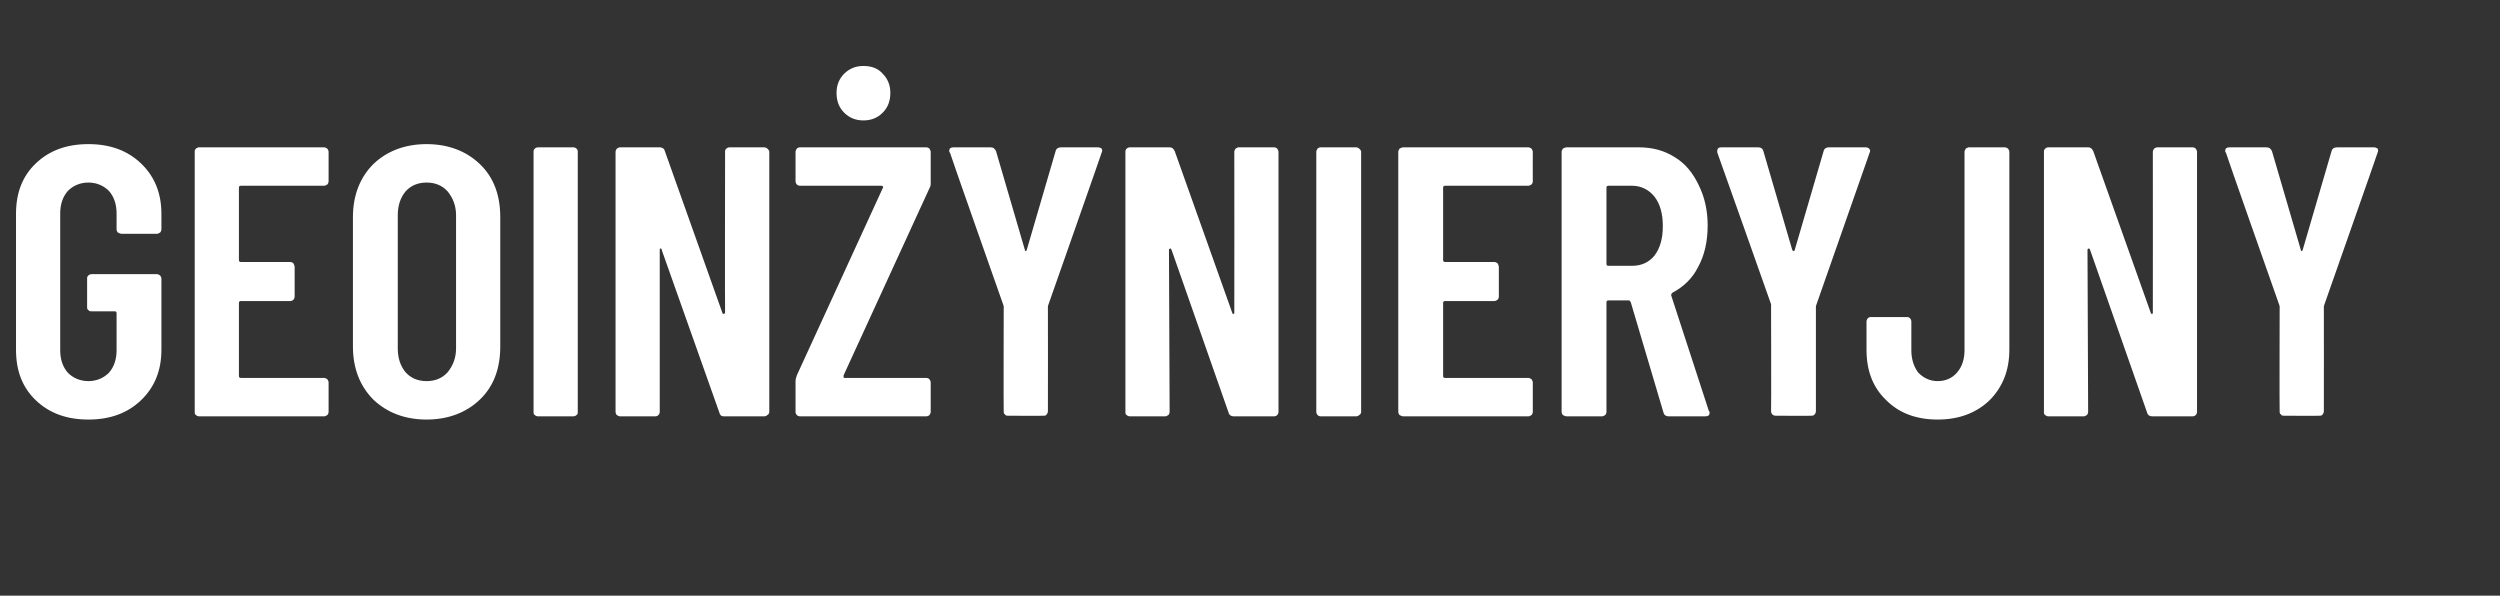 <?xml version="1.0" standalone="no"?>
<!DOCTYPE svg PUBLIC "-//W3C//DTD SVG 1.1//EN" "http://www.w3.org/Graphics/SVG/1.1/DTD/svg11.dtd">
<svg xmlns="http://www.w3.org/2000/svg" version="1.1" width="390.3px" height="93px" viewBox="0 -5 390.3 93" style="top:-5px">
  <rect x="0" y="-5" width="390.3" height="93" fill="#333333" stroke="none"/>
  <desc>GEOIN YNIERYJNY</desc>
  <defs/>
  <g id="Polygon72244">
    <path d="M 13.8 60.5 C 10.4 60.5 7.7 59.5 5.6 57.5 C 3.5 55.5 2.5 52.9 2.5 49.6 C 2.5 49.6 2.5 28.4 2.5 28.4 C 2.5 25.1 3.5 22.5 5.6 20.5 C 7.7 18.5 10.4 17.5 13.8 17.5 C 17.2 17.5 19.9 18.5 22 20.5 C 24.1 22.5 25.2 25.1 25.2 28.4 C 25.2 28.4 25.2 30.8 25.2 30.8 C 25.2 31 25.1 31.2 25 31.3 C 24.8 31.4 24.7 31.5 24.5 31.5 C 24.5 31.5 19 31.5 19 31.5 C 18.8 31.5 18.6 31.4 18.4 31.3 C 18.3 31.2 18.2 31 18.2 30.8 C 18.2 30.8 18.2 28.3 18.2 28.3 C 18.2 26.9 17.8 25.7 17 24.8 C 16.2 24 15.1 23.5 13.8 23.5 C 12.5 23.5 11.4 24 10.6 24.8 C 9.8 25.7 9.4 26.9 9.4 28.3 C 9.4 28.3 9.4 49.7 9.4 49.7 C 9.4 51.1 9.8 52.3 10.6 53.2 C 11.4 54 12.5 54.5 13.8 54.5 C 15.1 54.5 16.2 54 17 53.2 C 17.8 52.3 18.2 51.1 18.2 49.7 C 18.2 49.7 18.2 43.9 18.2 43.9 C 18.2 43.7 18.1 43.6 17.9 43.6 C 17.9 43.6 14.3 43.6 14.3 43.6 C 14.1 43.6 13.9 43.6 13.8 43.4 C 13.6 43.3 13.6 43.1 13.6 42.9 C 13.6 42.9 13.6 38.5 13.6 38.5 C 13.6 38.3 13.6 38.2 13.8 38 C 13.9 37.9 14.1 37.8 14.3 37.8 C 14.3 37.8 24.5 37.8 24.5 37.8 C 24.7 37.8 24.8 37.9 25 38 C 25.1 38.2 25.2 38.3 25.2 38.5 C 25.2 38.5 25.2 49.6 25.2 49.6 C 25.2 52.9 24.1 55.5 22 57.5 C 19.9 59.5 17.2 60.5 13.8 60.5 C 13.8 60.5 13.8 60.5 13.8 60.5 Z M 51.3 23.3 C 51.3 23.5 51.2 23.7 51.1 23.8 C 50.9 23.9 50.8 24 50.6 24 C 50.6 24 37.6 24 37.6 24 C 37.4 24 37.3 24.1 37.3 24.3 C 37.3 24.3 37.3 35.6 37.3 35.6 C 37.3 35.8 37.4 35.9 37.6 35.9 C 37.6 35.9 45.3 35.9 45.3 35.9 C 45.5 35.9 45.7 36 45.8 36.1 C 45.9 36.3 46 36.5 46 36.7 C 46 36.7 46 41.3 46 41.3 C 46 41.5 45.9 41.7 45.8 41.8 C 45.7 41.9 45.5 42 45.3 42 C 45.3 42 37.6 42 37.6 42 C 37.4 42 37.3 42.1 37.3 42.3 C 37.3 42.3 37.3 53.7 37.3 53.7 C 37.3 53.9 37.4 54 37.6 54 C 37.6 54 50.6 54 50.6 54 C 50.8 54 50.9 54.1 51.1 54.2 C 51.2 54.4 51.3 54.5 51.3 54.7 C 51.3 54.7 51.3 59.3 51.3 59.3 C 51.3 59.5 51.2 59.7 51.1 59.8 C 50.9 59.9 50.8 60 50.6 60 C 50.6 60 31.1 60 31.1 60 C 30.9 60 30.7 59.9 30.6 59.8 C 30.4 59.7 30.4 59.5 30.4 59.3 C 30.4 59.3 30.4 18.7 30.4 18.7 C 30.4 18.5 30.4 18.4 30.6 18.2 C 30.7 18.1 30.9 18 31.1 18 C 31.1 18 50.6 18 50.6 18 C 50.8 18 50.9 18.1 51.1 18.2 C 51.2 18.4 51.3 18.5 51.3 18.7 C 51.3 18.72 51.3 23.3 51.3 23.3 C 51.3 23.3 51.3 23.28 51.3 23.3 Z M 66.6 60.5 C 63.2 60.5 60.4 59.4 58.3 57.4 C 56.2 55.3 55.1 52.5 55.1 49.1 C 55.1 49.1 55.1 28.9 55.1 28.9 C 55.1 25.5 56.2 22.7 58.3 20.6 C 60.4 18.6 63.2 17.5 66.6 17.5 C 70 17.5 72.8 18.6 74.9 20.6 C 77.1 22.7 78.1 25.5 78.1 28.9 C 78.1 28.9 78.1 49.1 78.1 49.1 C 78.1 52.5 77.1 55.3 74.9 57.4 C 72.8 59.4 70 60.5 66.6 60.5 C 66.6 60.5 66.6 60.5 66.6 60.5 Z M 66.6 54.5 C 68 54.5 69.1 54 69.9 53.1 C 70.7 52.1 71.2 50.9 71.2 49.4 C 71.2 49.4 71.2 28.6 71.2 28.6 C 71.2 27.1 70.7 25.9 69.9 24.9 C 69.1 24 68 23.5 66.6 23.5 C 65.2 23.5 64.1 24 63.3 24.9 C 62.5 25.9 62.1 27.1 62.1 28.6 C 62.1 28.6 62.1 49.4 62.1 49.4 C 62.1 50.9 62.5 52.1 63.3 53.1 C 64.1 54 65.2 54.5 66.6 54.5 C 66.6 54.5 66.6 54.5 66.6 54.5 Z M 84 60 C 83.8 60 83.6 59.9 83.5 59.8 C 83.3 59.7 83.3 59.5 83.3 59.3 C 83.3 59.3 83.3 18.7 83.3 18.7 C 83.3 18.5 83.3 18.4 83.5 18.2 C 83.6 18.1 83.8 18 84 18 C 84 18 89.5 18 89.5 18 C 89.7 18 89.9 18.1 90 18.2 C 90.2 18.4 90.2 18.5 90.2 18.7 C 90.2 18.7 90.2 59.3 90.2 59.3 C 90.2 59.5 90.2 59.7 90 59.8 C 89.9 59.9 89.7 60 89.5 60 C 89.52 60 84 60 84 60 C 84 60 84 60 84 60 Z M 113.2 18.7 C 113.2 18.5 113.2 18.4 113.4 18.2 C 113.5 18.1 113.7 18 113.9 18 C 113.9 18 119.3 18 119.3 18 C 119.5 18 119.7 18.1 119.8 18.2 C 120 18.4 120.1 18.5 120.1 18.7 C 120.1 18.7 120.1 59.3 120.1 59.3 C 120.1 59.5 120 59.7 119.8 59.8 C 119.7 59.9 119.5 60 119.3 60 C 119.3 60 113 60 113 60 C 112.6 60 112.4 59.8 112.3 59.4 C 112.3 59.4 103.3 34 103.3 34 C 103.3 33.8 103.2 33.8 103.1 33.8 C 103 33.8 103 33.9 103 34 C 103 34 103 59.3 103 59.3 C 103 59.5 102.9 59.7 102.8 59.8 C 102.7 59.9 102.5 60 102.3 60 C 102.3 60 96.8 60 96.8 60 C 96.6 60 96.5 59.9 96.3 59.8 C 96.2 59.7 96.1 59.5 96.1 59.3 C 96.1 59.3 96.1 18.7 96.1 18.7 C 96.1 18.5 96.2 18.4 96.3 18.2 C 96.5 18.1 96.6 18 96.8 18 C 96.8 18 103 18 103 18 C 103.4 18 103.7 18.2 103.8 18.6 C 103.8 18.6 112.8 43.9 112.8 43.9 C 112.8 44 112.9 44 113 44 C 113.1 44 113.2 43.9 113.2 43.8 C 113.16 43.8 113.2 18.7 113.2 18.7 C 113.2 18.7 113.16 18.72 113.2 18.7 Z M 124.9 60 C 124.7 60 124.5 59.9 124.4 59.8 C 124.3 59.7 124.2 59.5 124.2 59.3 C 124.2 59.3 124.2 54.5 124.2 54.5 C 124.2 54.2 124.3 53.9 124.4 53.6 C 124.4 53.6 137.8 24.4 137.8 24.4 C 137.9 24.3 137.9 24.2 137.8 24.1 C 137.8 24 137.7 24 137.6 24 C 137.6 24 124.9 24 124.9 24 C 124.7 24 124.5 23.9 124.4 23.8 C 124.3 23.7 124.2 23.5 124.2 23.3 C 124.2 23.3 124.2 18.7 124.2 18.7 C 124.2 18.5 124.3 18.4 124.4 18.2 C 124.5 18.1 124.7 18 124.9 18 C 124.9 18 144.6 18 144.6 18 C 144.8 18 145 18.1 145.1 18.2 C 145.2 18.4 145.3 18.5 145.3 18.7 C 145.3 18.7 145.3 23.5 145.3 23.5 C 145.3 23.8 145.3 24.1 145.1 24.4 C 145.1 24.4 131.7 53.6 131.7 53.6 C 131.7 53.7 131.7 53.8 131.7 53.9 C 131.7 54 131.8 54 131.9 54 C 131.9 54 144.6 54 144.6 54 C 144.8 54 145 54.1 145.1 54.2 C 145.2 54.4 145.3 54.5 145.3 54.7 C 145.3 54.7 145.3 59.3 145.3 59.3 C 145.3 59.5 145.2 59.7 145.1 59.8 C 145 59.9 144.8 60 144.6 60 C 144.6 60 124.9 60 124.9 60 C 124.9 60 124.92 60 124.9 60 Z M 134.8 13.8 C 133.6 13.8 132.6 13.4 131.8 12.6 C 131 11.8 130.6 10.8 130.6 9.5 C 130.6 8.3 131 7.3 131.8 6.5 C 132.6 5.7 133.6 5.3 134.8 5.3 C 136.1 5.3 137.1 5.7 137.8 6.5 C 138.6 7.3 139 8.3 139 9.5 C 139 10.8 138.6 11.8 137.8 12.6 C 137 13.4 136 13.8 134.8 13.8 C 134.8 13.8 134.8 13.8 134.8 13.8 Z M 157.4 59.9 C 157.2 59.9 157 59.9 156.9 59.7 C 156.7 59.6 156.7 59.4 156.7 59.2 C 156.66 59.22 156.7 42.8 156.7 42.8 L 156.6 42.5 C 156.6 42.5 148.26 18.84 148.3 18.8 C 148.2 18.8 148.2 18.7 148.2 18.5 C 148.2 18.2 148.4 18 148.9 18 C 148.9 18 154.6 18 154.6 18 C 155.1 18 155.3 18.2 155.5 18.6 C 155.5 18.6 160 34 160 34 C 160 34.1 160.1 34.2 160.1 34.2 C 160.2 34.2 160.3 34.1 160.3 34 C 160.3 34 164.8 18.6 164.8 18.6 C 164.9 18.2 165.2 18 165.7 18 C 165.7 18 171.4 18 171.4 18 C 171.7 18 171.8 18.1 172 18.2 C 172.1 18.4 172.1 18.6 172 18.8 C 172.02 18.84 163.7 42.5 163.7 42.5 L 163.6 42.8 C 163.6 42.8 163.62 59.22 163.6 59.2 C 163.6 59.4 163.5 59.6 163.4 59.7 C 163.3 59.9 163.1 59.9 162.9 59.9 C 162.9 59.94 157.4 59.9 157.4 59.9 C 157.4 59.9 157.38 59.94 157.4 59.9 Z M 192.7 18.7 C 192.7 18.5 192.8 18.4 192.9 18.2 C 193.1 18.1 193.2 18 193.4 18 C 193.4 18 198.9 18 198.9 18 C 199.1 18 199.3 18.1 199.4 18.2 C 199.5 18.4 199.6 18.5 199.6 18.7 C 199.6 18.7 199.6 59.3 199.6 59.3 C 199.6 59.5 199.5 59.7 199.4 59.8 C 199.3 59.9 199.1 60 198.9 60 C 198.9 60 192.6 60 192.6 60 C 192.2 60 191.9 59.8 191.8 59.4 C 191.8 59.4 182.9 34 182.9 34 C 182.8 33.8 182.8 33.8 182.7 33.8 C 182.6 33.8 182.5 33.9 182.5 34 C 182.5 34 182.6 59.3 182.6 59.3 C 182.6 59.5 182.5 59.7 182.4 59.8 C 182.2 59.9 182.1 60 181.9 60 C 181.9 60 176.4 60 176.4 60 C 176.2 60 176 59.9 175.9 59.8 C 175.7 59.7 175.7 59.5 175.7 59.3 C 175.7 59.3 175.7 18.7 175.7 18.7 C 175.7 18.5 175.7 18.4 175.9 18.2 C 176 18.1 176.2 18 176.4 18 C 176.4 18 182.6 18 182.6 18 C 183 18 183.2 18.2 183.4 18.6 C 183.4 18.6 192.4 43.9 192.4 43.9 C 192.4 44 192.5 44 192.6 44 C 192.7 44 192.7 43.9 192.7 43.8 C 192.72 43.8 192.7 18.7 192.7 18.7 C 192.7 18.7 192.72 18.72 192.7 18.7 Z M 206.2 60 C 206 60 205.8 59.9 205.7 59.8 C 205.6 59.7 205.5 59.5 205.5 59.3 C 205.5 59.3 205.5 18.7 205.5 18.7 C 205.5 18.5 205.6 18.4 205.7 18.2 C 205.8 18.1 206 18 206.2 18 C 206.2 18 211.7 18 211.7 18 C 211.9 18 212.1 18.1 212.2 18.2 C 212.4 18.4 212.5 18.5 212.5 18.7 C 212.5 18.7 212.5 59.3 212.5 59.3 C 212.5 59.5 212.4 59.7 212.2 59.8 C 212.1 59.9 211.9 60 211.7 60 C 211.74 60 206.2 60 206.2 60 C 206.2 60 206.22 60 206.2 60 Z M 239.3 23.3 C 239.3 23.5 239.2 23.7 239.1 23.8 C 238.9 23.9 238.8 24 238.6 24 C 238.6 24 225.6 24 225.6 24 C 225.4 24 225.3 24.1 225.3 24.3 C 225.3 24.3 225.3 35.6 225.3 35.6 C 225.3 35.8 225.4 35.9 225.6 35.9 C 225.6 35.9 233.3 35.9 233.3 35.9 C 233.5 35.9 233.6 36 233.8 36.1 C 233.9 36.3 234 36.5 234 36.7 C 234 36.7 234 41.3 234 41.3 C 234 41.5 233.9 41.7 233.8 41.8 C 233.6 41.9 233.5 42 233.3 42 C 233.3 42 225.6 42 225.6 42 C 225.4 42 225.3 42.1 225.3 42.3 C 225.3 42.3 225.3 53.7 225.3 53.7 C 225.3 53.9 225.4 54 225.6 54 C 225.6 54 238.6 54 238.6 54 C 238.8 54 238.9 54.1 239.1 54.2 C 239.2 54.4 239.3 54.5 239.3 54.7 C 239.3 54.7 239.3 59.3 239.3 59.3 C 239.3 59.5 239.2 59.7 239.1 59.8 C 238.9 59.9 238.8 60 238.6 60 C 238.6 60 219.1 60 219.1 60 C 218.9 60 218.7 59.9 218.5 59.8 C 218.4 59.7 218.3 59.5 218.3 59.3 C 218.3 59.3 218.3 18.7 218.3 18.7 C 218.3 18.5 218.4 18.4 218.5 18.2 C 218.7 18.1 218.9 18 219.1 18 C 219.1 18 238.6 18 238.6 18 C 238.8 18 238.9 18.1 239.1 18.2 C 239.2 18.4 239.3 18.5 239.3 18.7 C 239.28 18.72 239.3 23.3 239.3 23.3 C 239.3 23.3 239.28 23.28 239.3 23.3 Z M 260.5 60 C 260.1 60 259.8 59.8 259.7 59.4 C 259.7 59.4 254.6 42.2 254.6 42.2 C 254.5 42 254.4 41.9 254.3 41.9 C 254.3 41.9 251.1 41.9 251.1 41.9 C 250.9 41.9 250.8 42 250.8 42.2 C 250.8 42.2 250.8 59.3 250.8 59.3 C 250.8 59.5 250.7 59.7 250.6 59.8 C 250.4 59.9 250.3 60 250.1 60 C 250.1 60 244.6 60 244.6 60 C 244.4 60 244.2 59.9 244 59.8 C 243.9 59.7 243.8 59.5 243.8 59.3 C 243.8 59.3 243.8 18.7 243.8 18.7 C 243.8 18.5 243.9 18.4 244 18.2 C 244.2 18.1 244.4 18 244.6 18 C 244.6 18 255.8 18 255.8 18 C 258 18 259.8 18.5 261.4 19.5 C 263.1 20.5 264.3 22 265.2 23.9 C 266.1 25.7 266.6 27.8 266.6 30.2 C 266.6 32.7 266.1 34.9 265.1 36.7 C 264.2 38.5 262.8 39.8 261.1 40.7 C 261 40.8 260.9 40.9 260.9 41.1 C 260.9 41.1 266.8 59.2 266.8 59.2 C 266.9 59.2 266.9 59.3 266.9 59.5 C 266.9 59.8 266.7 60 266.2 60 C 266.22 60 260.5 60 260.5 60 C 260.5 60 260.46 60 260.5 60 Z M 251.1 24 C 250.9 24 250.8 24.1 250.8 24.3 C 250.8 24.3 250.8 36.2 250.8 36.2 C 250.8 36.4 250.9 36.5 251.1 36.5 C 251.1 36.5 254.8 36.5 254.8 36.5 C 256.2 36.5 257.4 36 258.3 34.9 C 259.2 33.7 259.6 32.2 259.6 30.3 C 259.6 28.4 259.2 26.9 258.3 25.7 C 257.4 24.6 256.2 24 254.8 24 C 254.76 24 251.1 24 251.1 24 C 251.1 24 251.1 24 251.1 24 Z M 277.3 59.9 C 277.1 59.9 276.9 59.9 276.7 59.7 C 276.6 59.6 276.5 59.4 276.5 59.2 C 276.54 59.22 276.5 42.8 276.5 42.8 L 276.5 42.5 C 276.5 42.5 268.14 18.84 268.1 18.8 C 268.1 18.8 268.1 18.7 268.1 18.5 C 268.1 18.2 268.3 18 268.7 18 C 268.7 18 274.5 18 274.5 18 C 274.9 18 275.2 18.2 275.3 18.6 C 275.3 18.6 279.8 34 279.8 34 C 279.9 34.1 279.9 34.2 280 34.2 C 280.1 34.2 280.2 34.1 280.2 34 C 280.2 34 284.7 18.6 284.7 18.6 C 284.8 18.2 285.1 18 285.5 18 C 285.5 18 291.3 18 291.3 18 C 291.5 18 291.7 18.1 291.8 18.2 C 292 18.4 292 18.6 291.9 18.8 C 291.9 18.84 283.6 42.5 283.6 42.5 L 283.5 42.8 C 283.5 42.8 283.5 59.22 283.5 59.2 C 283.5 59.4 283.4 59.6 283.3 59.7 C 283.1 59.9 283 59.9 282.8 59.9 C 282.78 59.94 277.3 59.9 277.3 59.9 C 277.3 59.9 277.26 59.94 277.3 59.9 Z M 302.5 60.5 C 299.2 60.5 296.5 59.5 294.5 57.5 C 292.4 55.5 291.4 52.9 291.4 49.6 C 291.4 49.6 291.4 45.2 291.4 45.2 C 291.4 45 291.5 44.8 291.6 44.7 C 291.8 44.5 291.9 44.5 292.1 44.5 C 292.1 44.5 297.7 44.5 297.7 44.5 C 297.9 44.5 298 44.5 298.2 44.7 C 298.3 44.8 298.4 45 298.4 45.2 C 298.4 45.2 298.4 49.7 298.4 49.7 C 298.4 51.1 298.8 52.3 299.5 53.2 C 300.3 54 301.3 54.5 302.5 54.5 C 303.8 54.5 304.8 54 305.5 53.2 C 306.3 52.3 306.7 51.1 306.7 49.7 C 306.7 49.7 306.7 18.7 306.7 18.7 C 306.7 18.5 306.8 18.4 306.9 18.2 C 307.1 18.1 307.2 18 307.4 18 C 307.4 18 313 18 313 18 C 313.2 18 313.3 18.1 313.5 18.2 C 313.6 18.4 313.7 18.5 313.7 18.7 C 313.7 18.7 313.7 49.6 313.7 49.6 C 313.7 52.9 312.6 55.5 310.6 57.5 C 308.5 59.5 305.8 60.5 302.5 60.5 C 302.5 60.5 302.5 60.5 302.5 60.5 Z M 336.1 18.7 C 336.1 18.5 336.2 18.4 336.3 18.2 C 336.5 18.1 336.6 18 336.8 18 C 336.8 18 342.3 18 342.3 18 C 342.5 18 342.7 18.1 342.8 18.2 C 342.9 18.4 343 18.5 343 18.7 C 343 18.7 343 59.3 343 59.3 C 343 59.5 342.9 59.7 342.8 59.8 C 342.7 59.9 342.5 60 342.3 60 C 342.3 60 336 60 336 60 C 335.6 60 335.3 59.8 335.2 59.4 C 335.2 59.4 326.3 34 326.3 34 C 326.2 33.8 326.2 33.8 326.1 33.8 C 326 33.8 325.9 33.9 325.9 34 C 325.9 34 326 59.3 326 59.3 C 326 59.5 325.9 59.7 325.8 59.8 C 325.6 59.9 325.5 60 325.3 60 C 325.3 60 319.8 60 319.8 60 C 319.6 60 319.4 59.9 319.3 59.8 C 319.1 59.7 319.1 59.5 319.1 59.3 C 319.1 59.3 319.1 18.7 319.1 18.7 C 319.1 18.5 319.1 18.4 319.3 18.2 C 319.4 18.1 319.6 18 319.8 18 C 319.8 18 326 18 326 18 C 326.4 18 326.6 18.2 326.8 18.6 C 326.8 18.6 335.8 43.9 335.8 43.9 C 335.8 44 335.9 44 336 44 C 336.1 44 336.1 43.9 336.1 43.8 C 336.12 43.8 336.1 18.7 336.1 18.7 C 336.1 18.7 336.12 18.72 336.1 18.7 Z M 356.6 59.9 C 356.4 59.9 356.2 59.9 356.1 59.7 C 355.9 59.6 355.9 59.4 355.9 59.2 C 355.86 59.22 355.9 42.8 355.9 42.8 L 355.8 42.5 C 355.8 42.5 347.46 18.84 347.5 18.8 C 347.4 18.8 347.4 18.7 347.4 18.5 C 347.4 18.2 347.6 18 348.1 18 C 348.1 18 353.8 18 353.8 18 C 354.3 18 354.5 18.2 354.7 18.6 C 354.7 18.6 359.2 34 359.2 34 C 359.2 34.1 359.3 34.2 359.3 34.2 C 359.4 34.2 359.5 34.1 359.5 34 C 359.5 34 364 18.6 364 18.6 C 364.1 18.2 364.4 18 364.9 18 C 364.9 18 370.6 18 370.6 18 C 370.9 18 371 18.1 371.2 18.2 C 371.3 18.4 371.3 18.6 371.2 18.8 C 371.22 18.84 362.9 42.5 362.9 42.5 L 362.8 42.8 C 362.8 42.8 362.82 59.22 362.8 59.2 C 362.8 59.4 362.7 59.6 362.6 59.7 C 362.5 59.9 362.3 59.9 362.1 59.9 C 362.1 59.94 356.6 59.9 356.6 59.9 C 356.6 59.9 356.58 59.94 356.6 59.9 Z " stroke="none" fill="#fff"/>
  </g>
</svg>